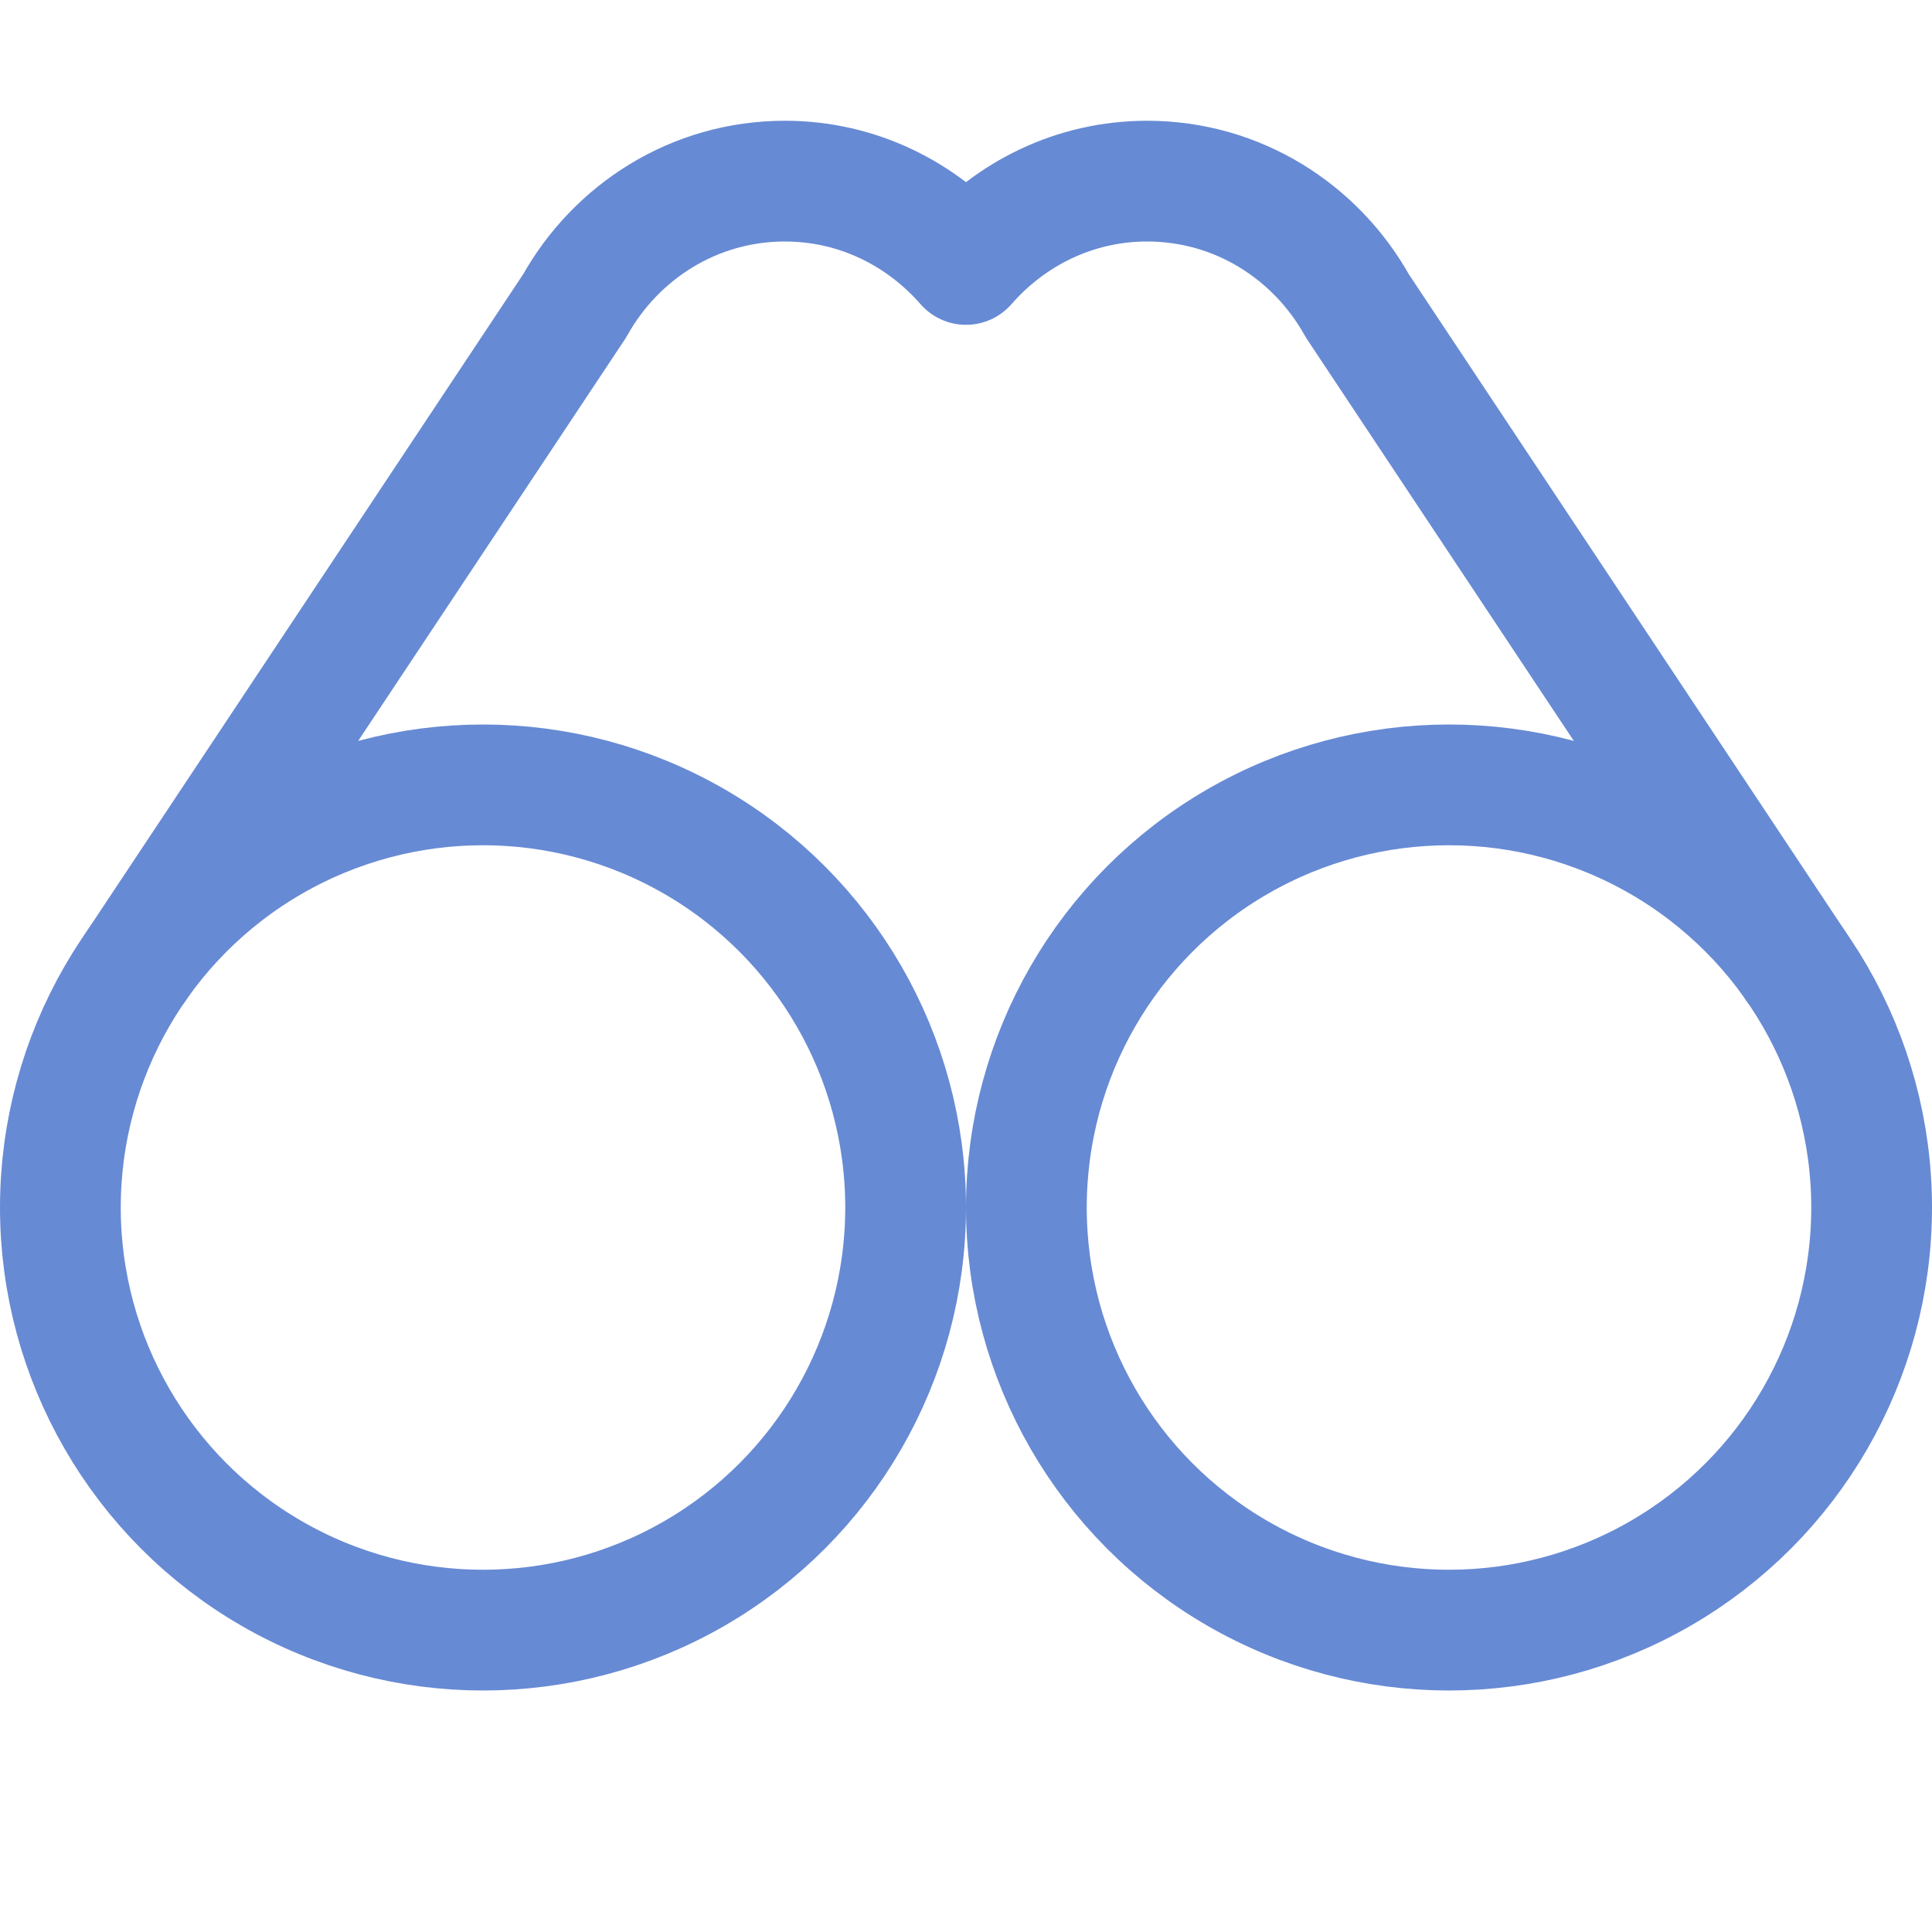 <svg xmlns="http://www.w3.org/2000/svg" width="16" height="16" viewBox="0 0 16 16"><g class="nc-icon-wrapper" stroke-width="1" fill="none" stroke="#678ad4" stroke-miterlimit="10" stroke-linecap="round" stroke-linejoin="round"><path d="M14.872,8 l-3.631-5.467C10.899,1.92,10.252,1.5,9.5,1.5C8.899,1.5,8.367,1.77,8,2.19C7.633,1.77,7.101,1.5,6.5,1.5 c-0.752,0-1.399,0.42-1.741,1.033L1.128,8"></path> <circle cx="4" cy="10" r="3.5" stroke="#678ad4"></circle> <circle cx="12" cy="10" r="3.5" stroke="#678ad4"></circle></g></svg>